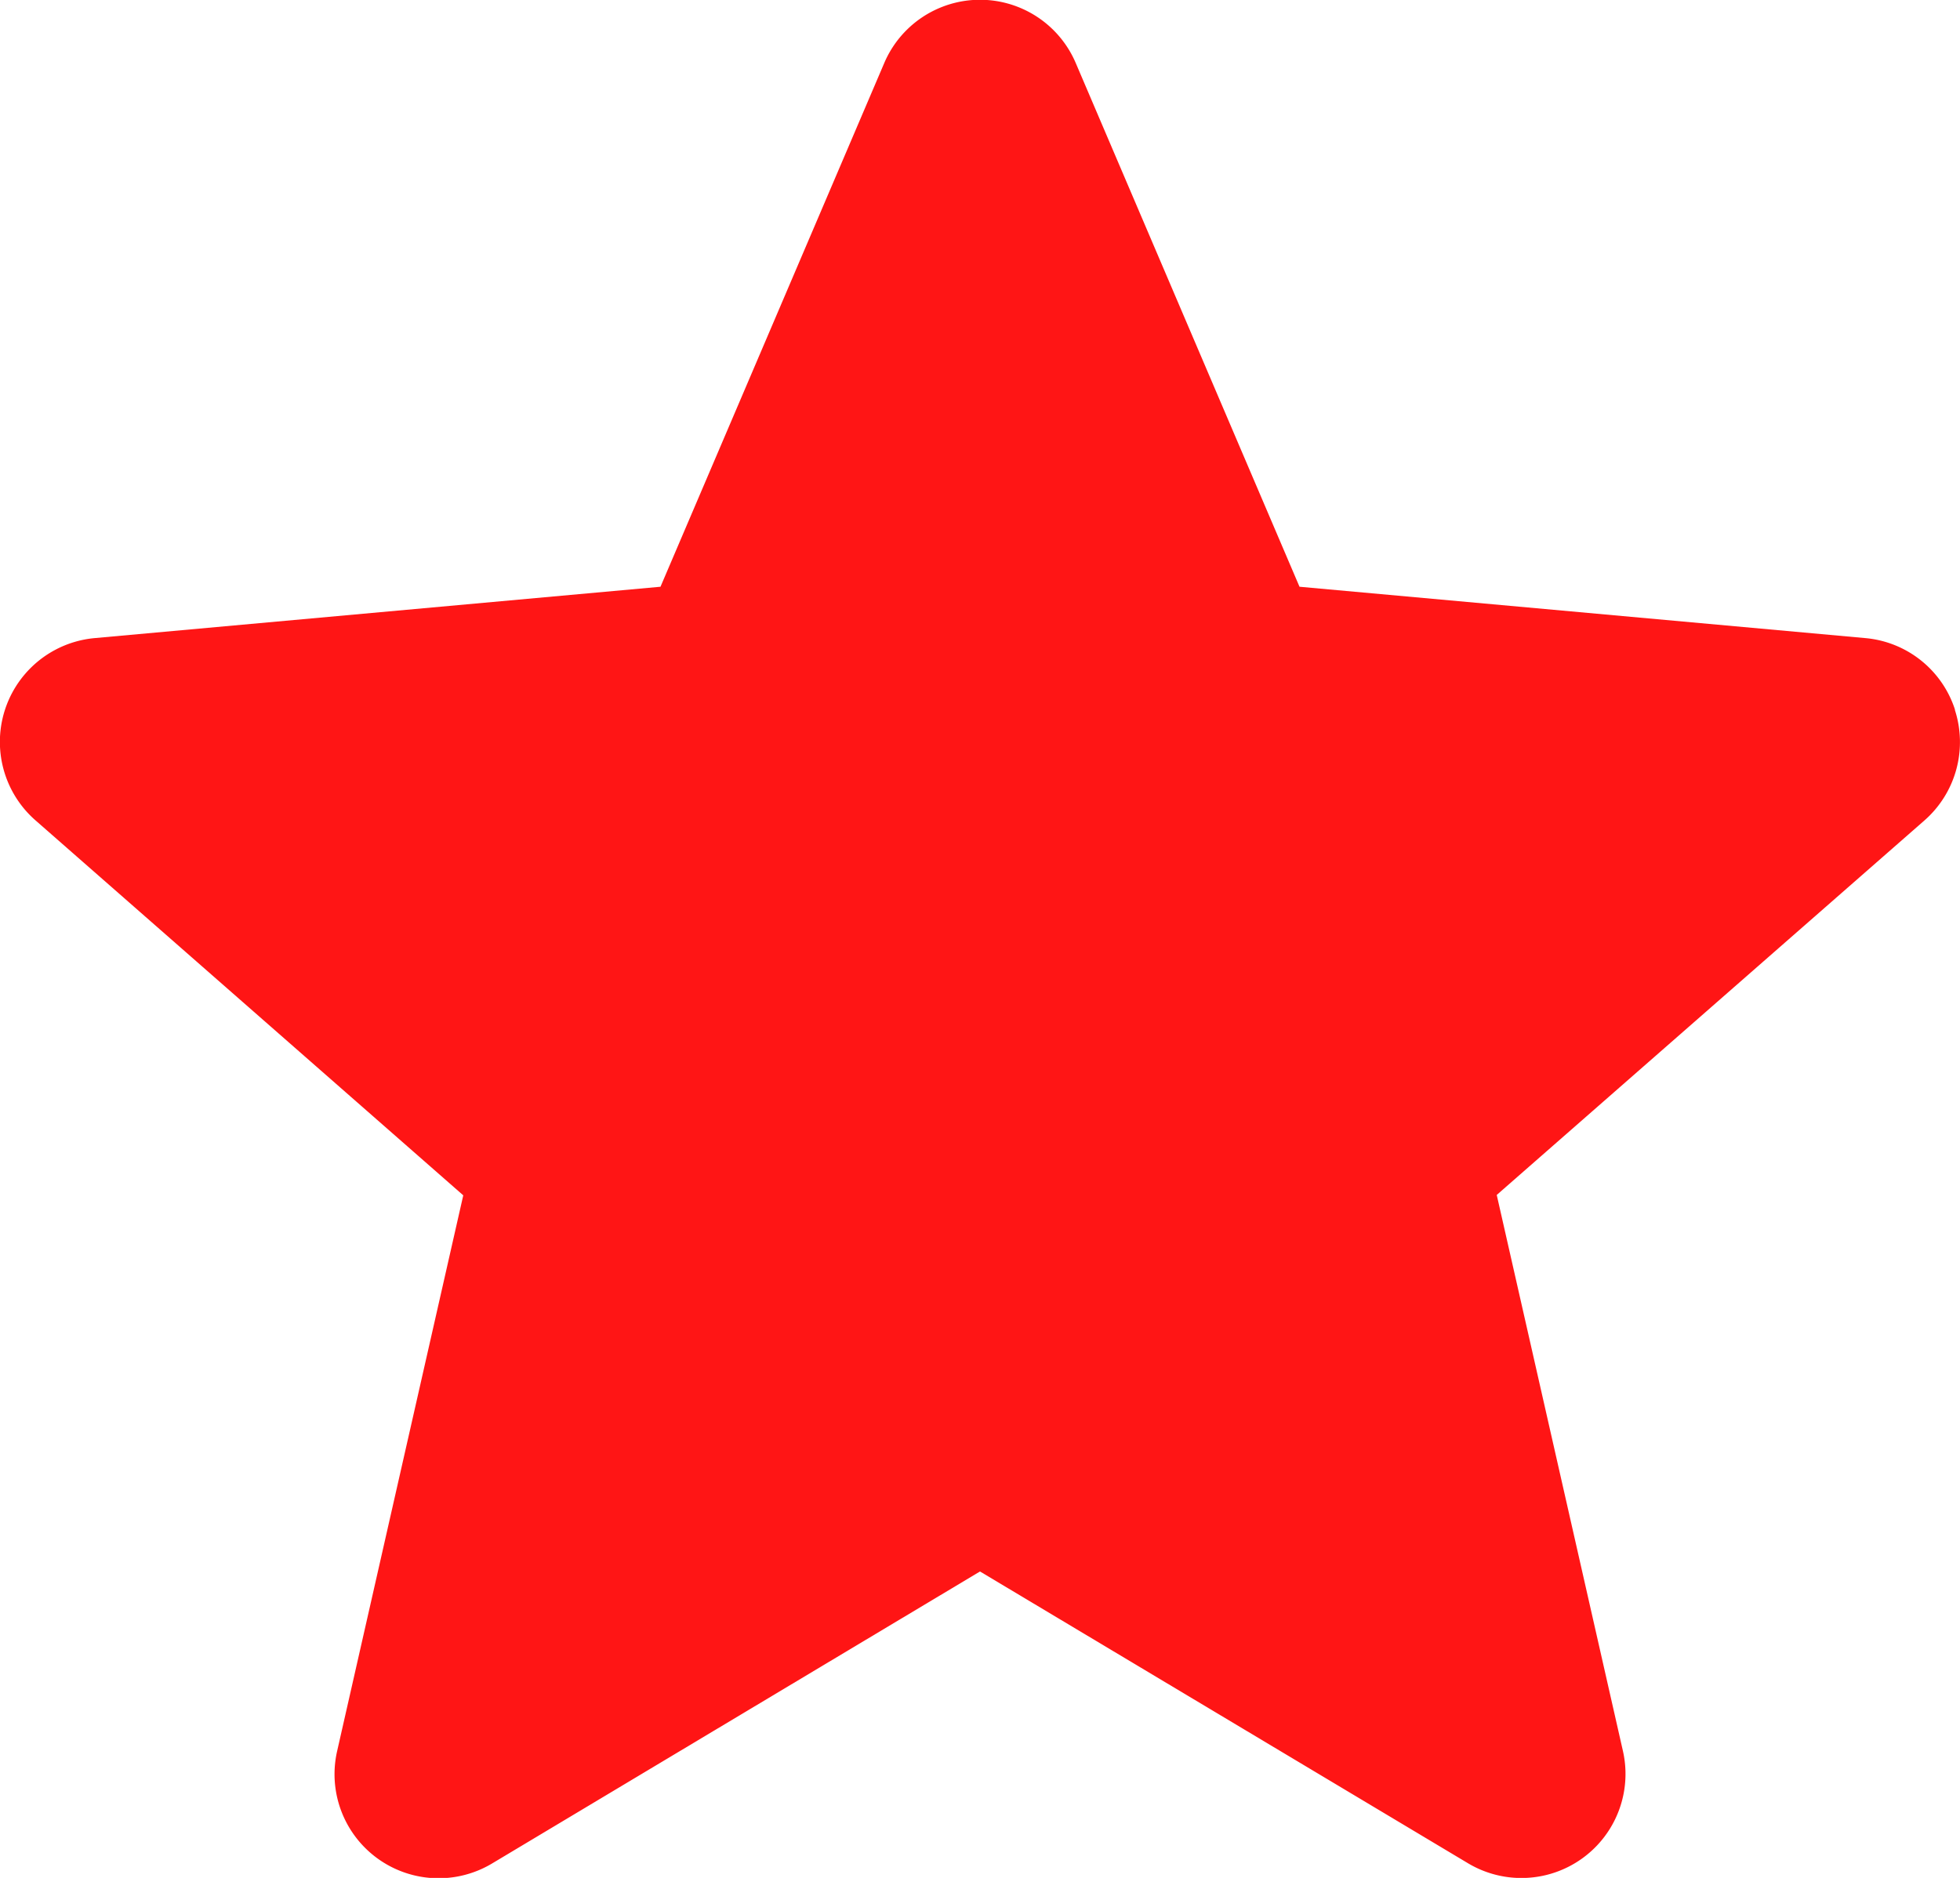 <svg xmlns="http://www.w3.org/2000/svg" width="10.226" height="9.8" viewBox="0 0 10.226 9.8">
  <path id="star" d="M10.2,4.195a.542.542,0,0,0-.468-.374L6.78,3.553,5.613.821a.543.543,0,0,0-1,0L3.446,3.553.494,3.821a.544.544,0,0,0-.309.951L2.417,6.729l-.658,2.9a.543.543,0,0,0,.808.587L5.113,8.692l2.545,1.522a.543.543,0,0,0,.809-.587l-.658-2.9L10.04,4.773a.544.544,0,0,0,.159-.578Zm0,0" transform="translate(0 -0.491)" fill="#ff1515"/>
</svg>
